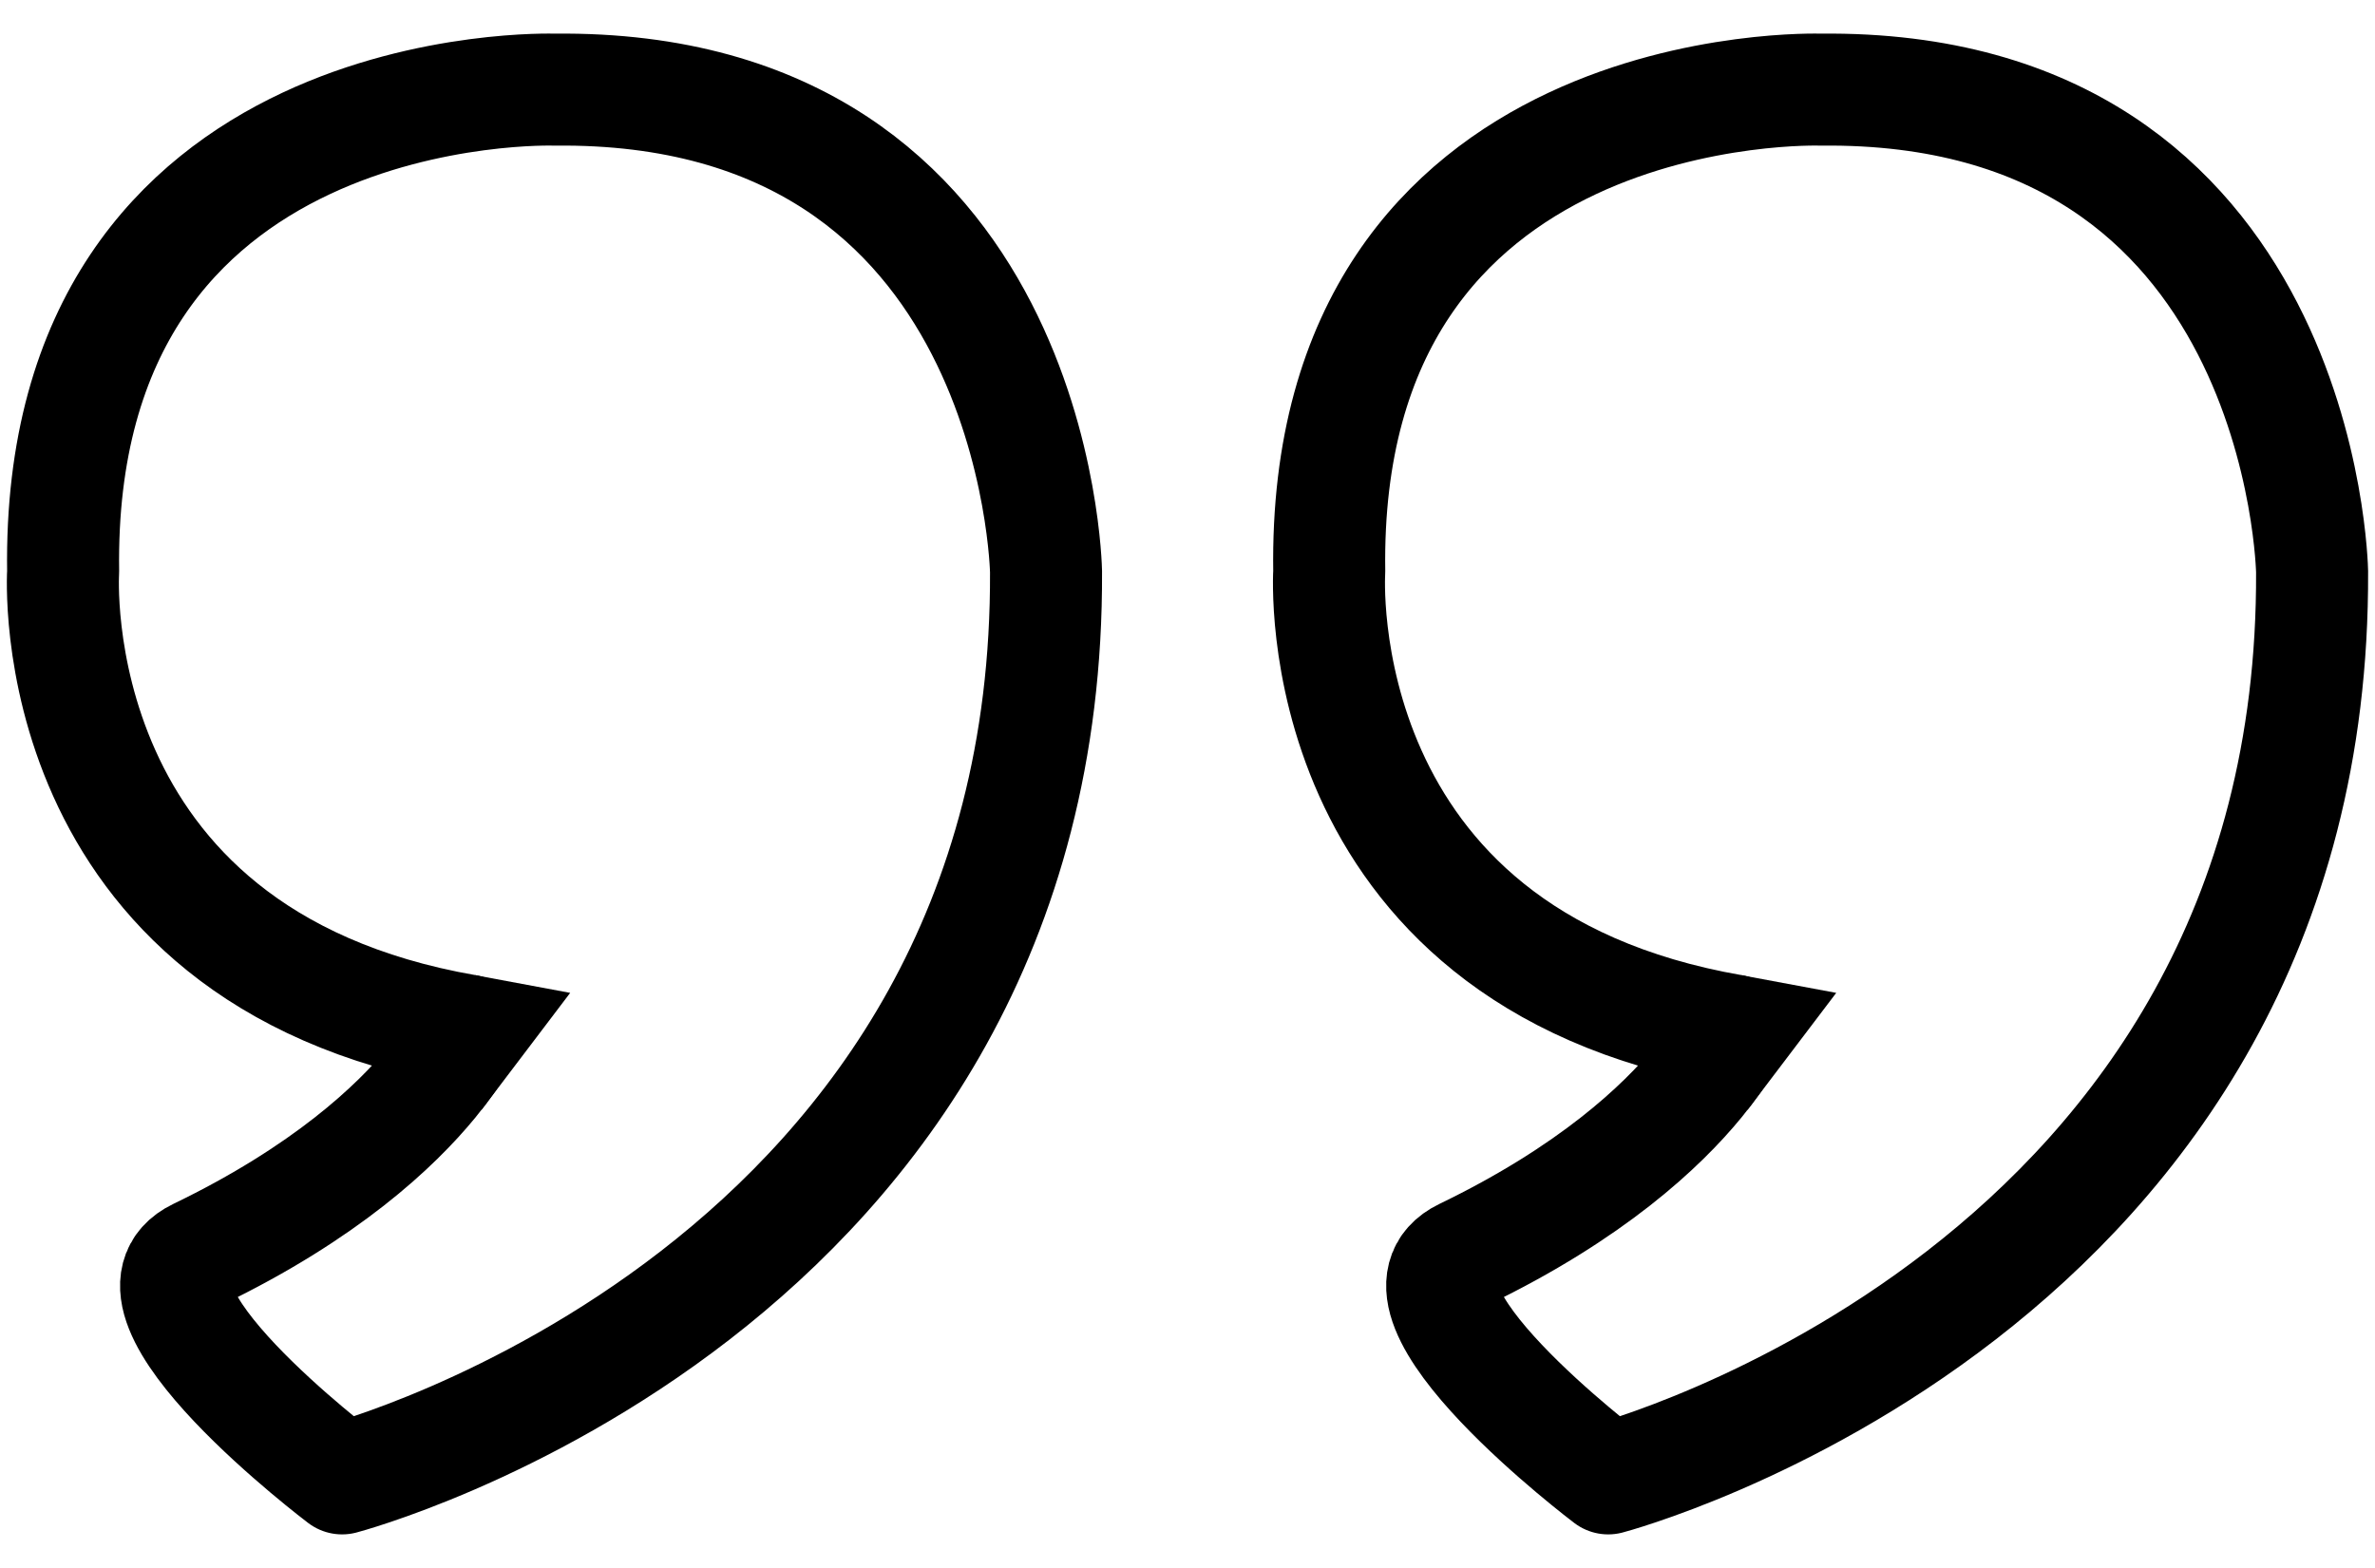 <?xml version="1.0" encoding="UTF-8" standalone="no"?><!DOCTYPE svg PUBLIC "-//W3C//DTD SVG 1.1//EN" "http://www.w3.org/Graphics/SVG/1.1/DTD/svg11.dtd"><svg width="100%" height="100%" viewBox="0 0 53 35" version="1.1" xmlns="http://www.w3.org/2000/svg" xmlns:xlink="http://www.w3.org/1999/xlink" xml:space="preserve" xmlns:serif="http://www.serif.com/" style="fill-rule:evenodd;clip-rule:evenodd;stroke-linecap:round;stroke-linejoin:round;stroke-miterlimit:1;"><g><path d="M7.634,33.001c0,-0 15.783,-4.155 15.709,-20.24c-0,-0 -0.183,-10.882 -10.967,-10.76c0,-0 -11.133,-0.382 -10.967,10.76c0,-0 -0.552,8.581 9,10.24c0,-0 -0.194,0.453 -0.766,1.151c-0.811,0.99 -2.382,2.472 -5.234,3.849c-2.069,0.999 3.225,5 3.225,5Z" style="fill:none;stroke:#000;stroke-width:2.5px;"/><path d="M10.598,21.767l2.126,0.396l-1.984,2.617"/></g><g><path d="M35.888,33.001c-0,-0 15.782,-4.155 15.708,-20.24c0,-0 -0.182,-10.882 -10.966,-10.76c-0,-0 -11.133,-0.382 -10.967,10.76c-0,-0 -0.552,8.581 9,10.24c-0,-0 -0.195,0.453 -0.767,1.151c-0.811,0.99 -2.382,2.472 -5.233,3.849c-2.069,0.999 3.225,5 3.225,5Z" style="fill:none;stroke:#000;stroke-width:2.5px;"/><path d="M38.851,21.767l2.126,0.396l-1.984,2.617"/></g></svg>